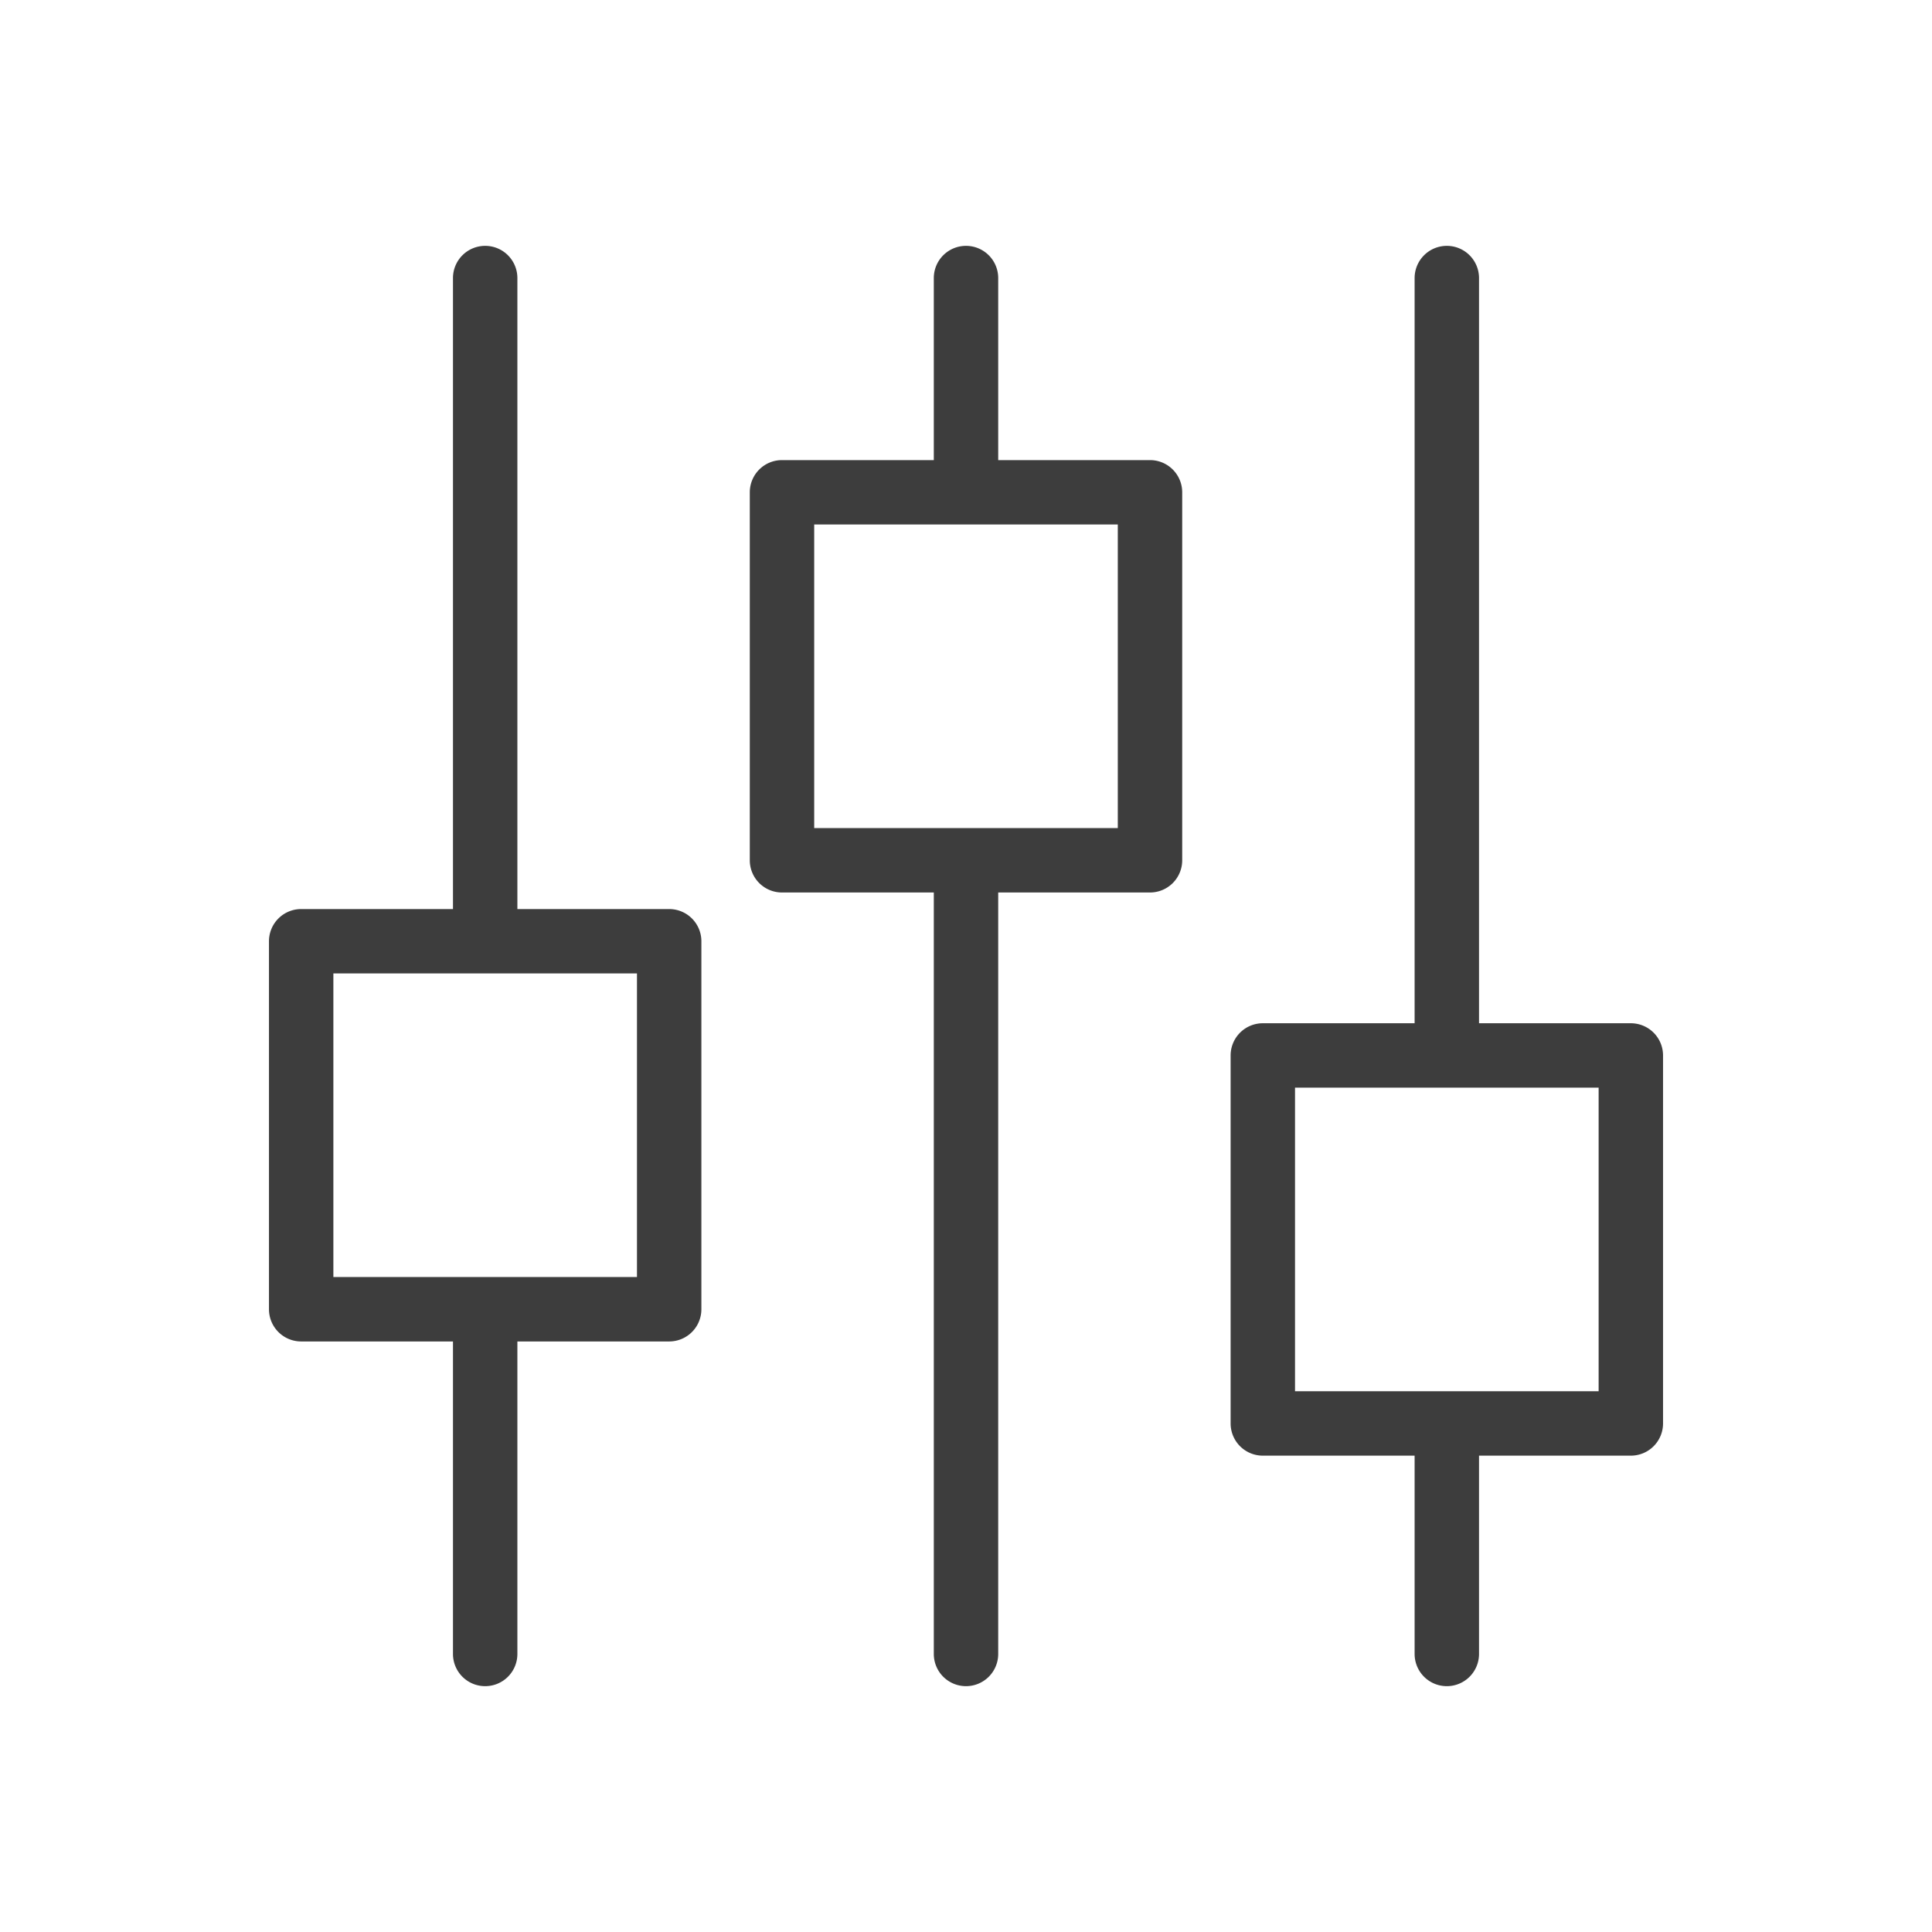 <?xml version="1.0" ?>

<!-- Uploaded to: SVG Repo, www.svgrepo.com, Generator: SVG Repo Mixer Tools -->
<svg width="800px" height="800px" viewBox="0 0 281.25 281.25" id="svg2" version="1.1" xml:space="preserve" xmlns="http://www.w3.org/2000/svg" xmlns:cc="http://creativecommons.org/ns#" xmlns:dc="http://purl.org/dc/elements/1.1/" xmlns:rdf="http://www.w3.org/1999/02/22-rdf-syntax-ns#" xmlns:svg="http://www.w3.org/2000/svg">

<defs id="defs4"/>

<g id="layer1" transform="translate(6693.606,-5538.583)">

<path d="m -6622.976,5574.373 a 4.688,4.688 0 0 0 -4.688,4.688 v 91.857 h -22.099 a 4.688,4.688 0 0 0 -4.688,4.688 v 53.571 a 4.688,4.688 0 0 0 4.688,4.688 h 22.099 v 45.493 a 4.688,4.688 0 0 0 4.688,4.688 4.688,4.688 0 0 0 4.688,-4.688 v -45.493 h 22.097 a 4.688,4.688 0 0 0 4.688,-4.688 v -53.571 a 4.688,4.688 0 0 0 -4.688,-4.688 h -22.097 v -91.857 a 4.688,4.688 0 0 0 -4.688,-4.688 z m 69.996,0 a 4.688,4.688 0 0 0 -4.688,4.688 v 26.501 h -22.099 a 4.688,4.688 0 0 0 -4.688,4.688 v 53.569 a 4.688,4.688 0 0 0 4.688,4.688 h 22.099 v 110.85 a 4.688,4.688 0 0 0 4.688,4.688 4.688,4.688 0 0 0 4.688,-4.688 v -110.85 h 22.097 a 4.688,4.688 0 0 0 4.688,-4.688 v -53.569 a 4.688,4.688 0 0 0 -4.688,-4.688 h -22.097 v -26.501 a 4.688,4.688 0 0 0 -4.688,-4.688 z m 69.994,0 a 4.688,4.688 0 0 0 -4.688,4.688 v 108.481 h -22.097 a 4.688,4.688 0 0 0 -4.688,4.688 v 53.571 a 4.688,4.688 0 0 0 4.688,4.688 h 22.097 v 28.869 a 4.688,4.688 0 0 0 4.688,4.688 4.688,4.688 0 0 0 4.688,-4.688 v -28.869 h 22.101 a 4.688,4.688 0 0 0 4.688,-4.688 v -53.571 a 4.688,4.688 0 0 0 -4.688,-4.688 h -22.101 v -108.481 a 4.688,4.688 0 0 0 -4.688,-4.688 z m -92.093,40.563 h 44.196 v 44.194 h -22.097 -22.099 z m -69.996,65.356 h 44.196 v 44.196 h -44.196 z m 139.991,16.624 h 44.198 v 44.196 h -44.198 z" id="path3781" style="color:#000000;fill:#3d3d3d;fill-opacity:1;fill-rule:evenodd;stroke-linecap:round;stroke-linejoin:round;-inkscape-stroke:none"/>

</g>

</svg>